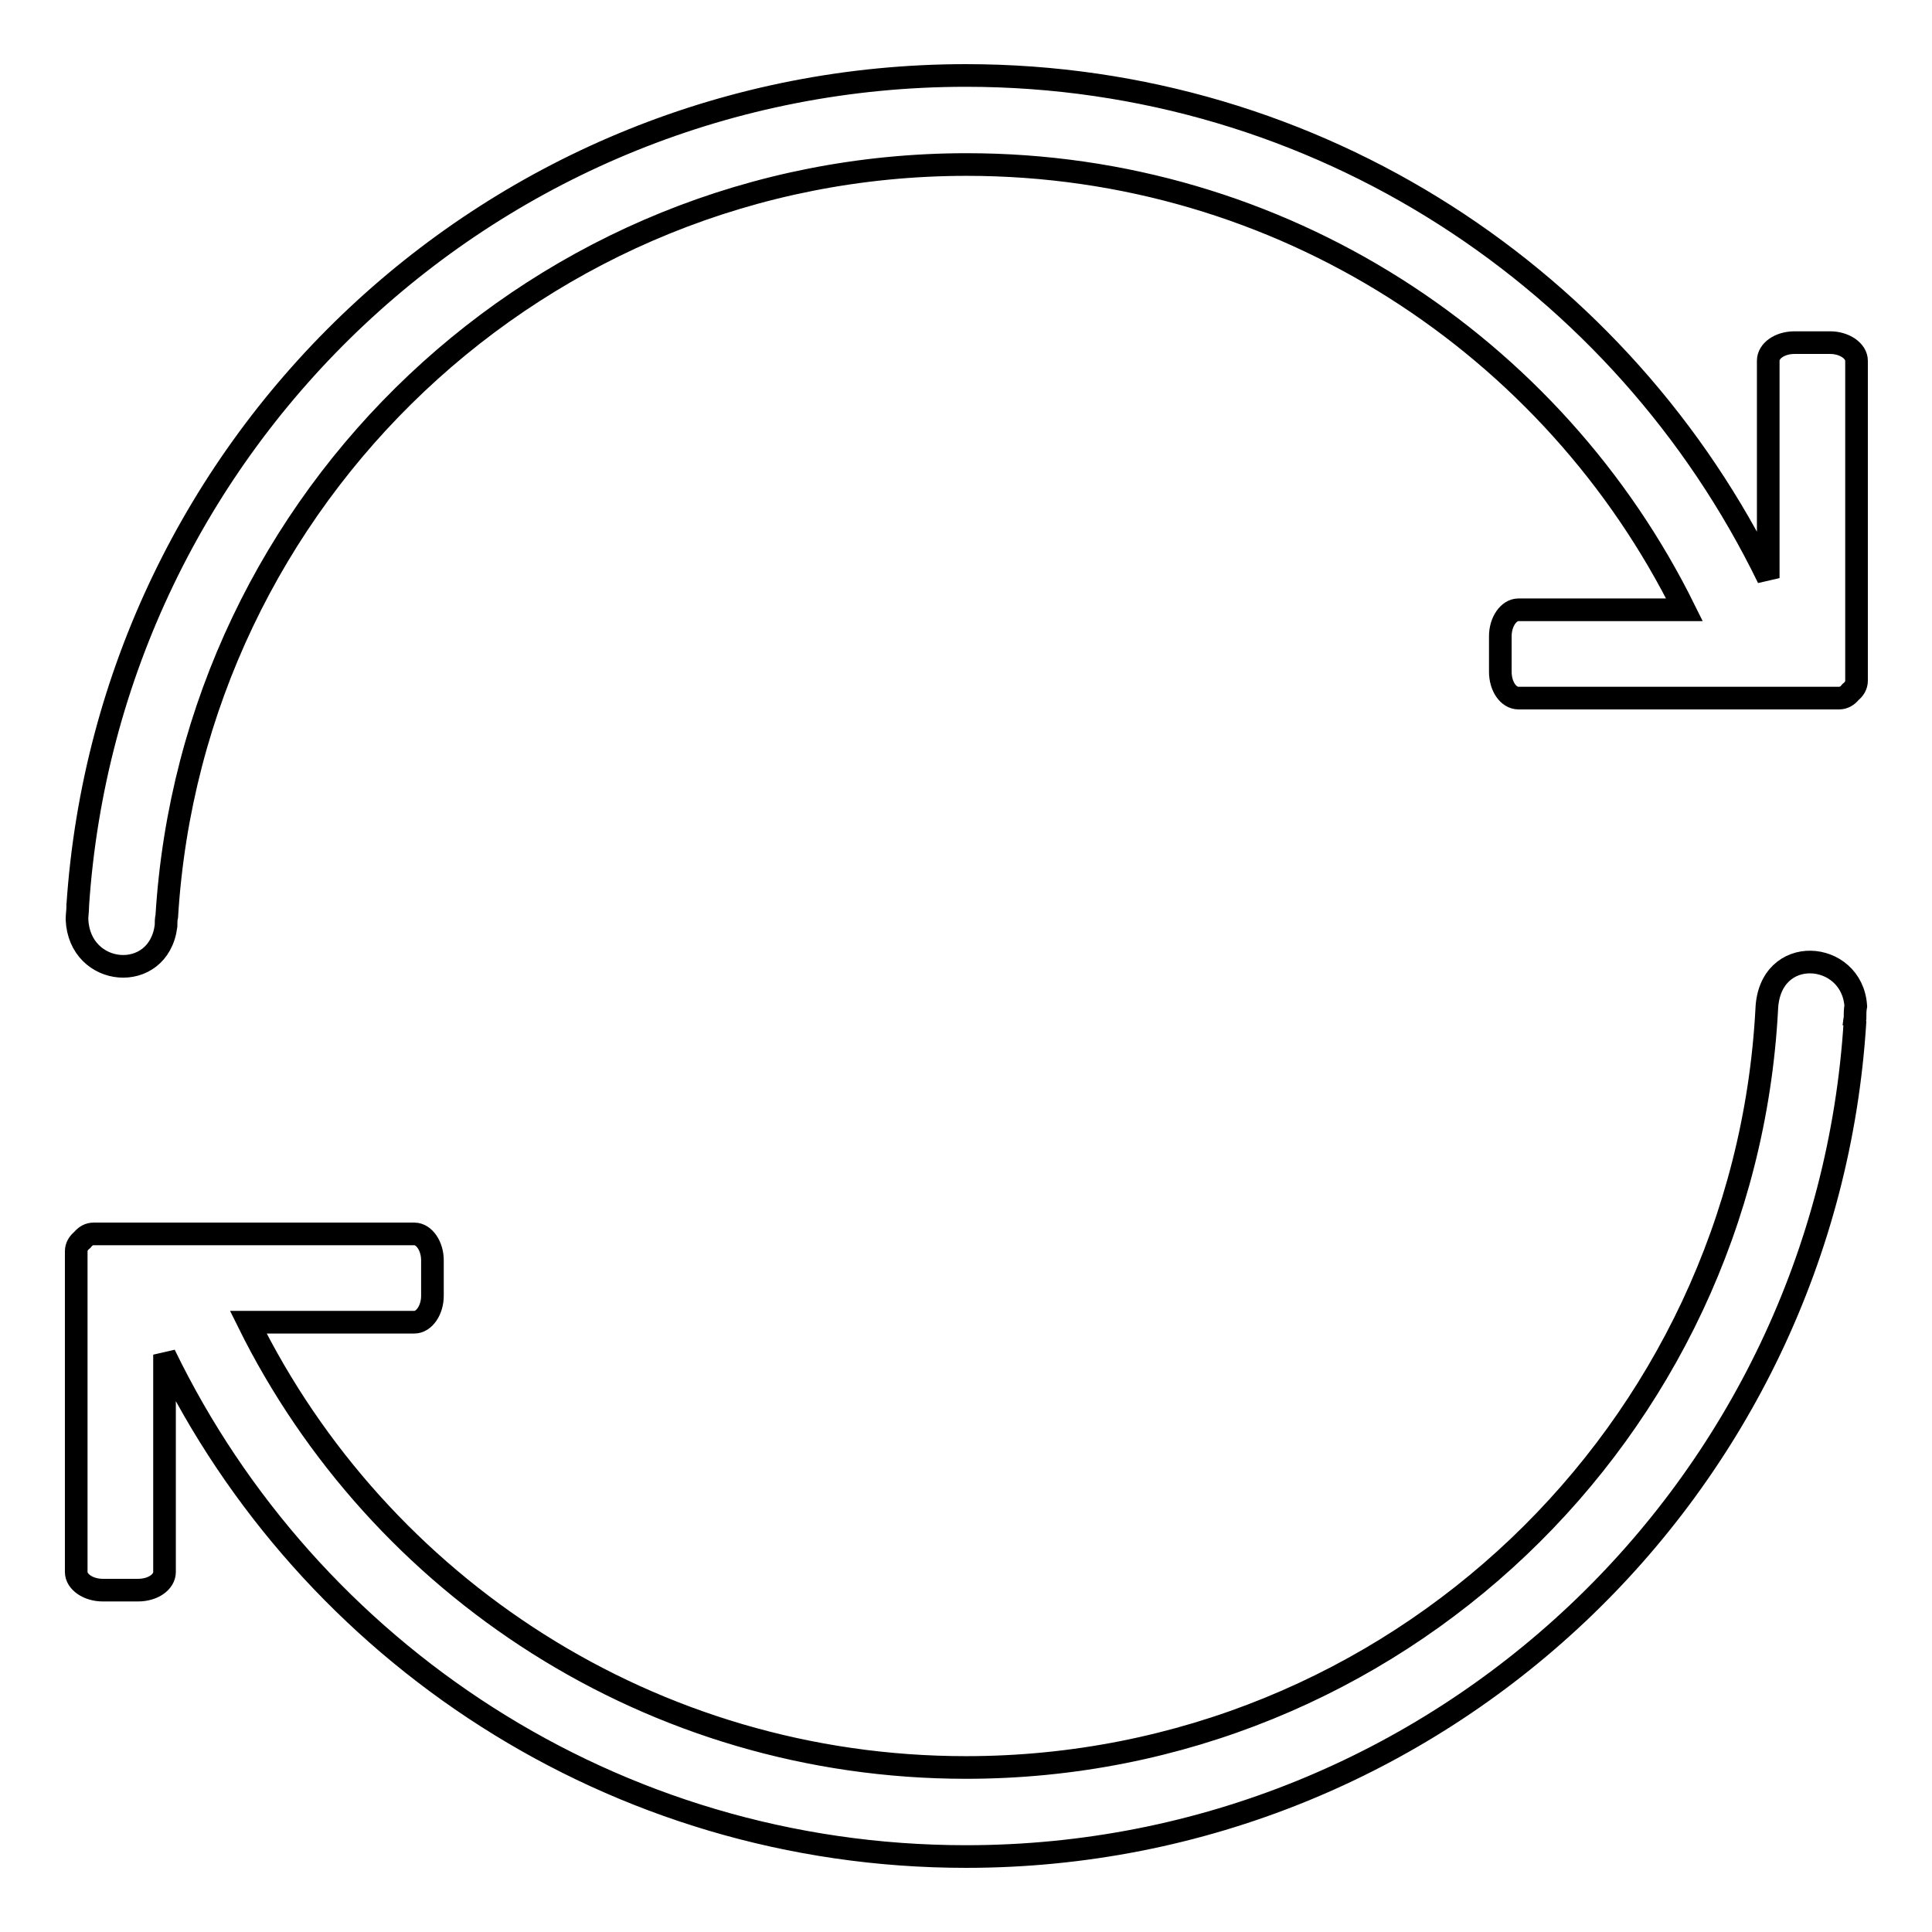<?xml version="1.0" encoding="utf-8"?>
<!-- Svg Vector Icons : http://www.onlinewebfonts.com/icon -->
<!DOCTYPE svg PUBLIC "-//W3C//DTD SVG 1.1//EN" "http://www.w3.org/Graphics/SVG/1.1/DTD/svg11.dtd">
<svg version="1.1" xmlns="http://www.w3.org/2000/svg" xmlns:xlink="http://www.w3.org/1999/xlink" x="0px" y="0px" viewBox="0 0 256 256" enable-background="new 0 0 256 256" xml:space="preserve">
<g><g><path stroke-width="3" fill-opacity="0" stroke="#000000"  d="M234.1,133.8C234.1,133.8,234.1,133.8,234.1,133.8c-3,55.9-49.3,100.4-106.1,100.4c-41.7,0-77.8-24-95.1-59h22c1.3,0,2.4-1.6,2.4-3.5v-4.7c0-1.9-1.1-3.5-2.4-3.5H12.4c-0.6,0-1.1,0.3-1.5,0.8c-0.5,0.4-0.8,0.9-0.8,1.5v42.5c0,1.3,1.6,2.4,3.5,2.4h4.7c2,0,3.5-1.1,3.5-2.4v-28.8C40.9,218.9,81.3,246,128,246c62.7,0,114-48.9,117.8-110.7c0,0.3-0.1,0.6-0.2,0.9c0.1-0.4,0.1-0.8,0.2-1.3c0-0.5,0-1.1,0.1-1.6C245.4,125.9,234.4,125,234.1,133.8z M242.5,45.4h-4.7c-2,0-3.5,1.1-3.5,2.4v28.8C215.1,37.1,174.7,10,128,10C65.5,10,14.4,58.5,10.3,120c0-0.1,0-0.2,0-0.3c0,0.1,0,0.2,0,0.4c0,0.6-0.1,1.2-0.1,1.7c0.3,7.7,10.8,8.6,11.8,0.9c0-0.4,0-0.9,0.1-1.3v0v0c3.4-55.6,49.6-99.6,106-99.6c41.7,0,77.8,24,95.1,59h-22c-1.3,0-2.4,1.6-2.4,3.5v4.7c0,2,1.1,3.5,2.4,3.5h42.5c0.6,0,1.1-0.3,1.5-0.8c0.5-0.4,0.8-0.9,0.8-1.5V47.8C246,46.5,244.4,45.4,242.5,45.4z"/></g></g>
</svg>